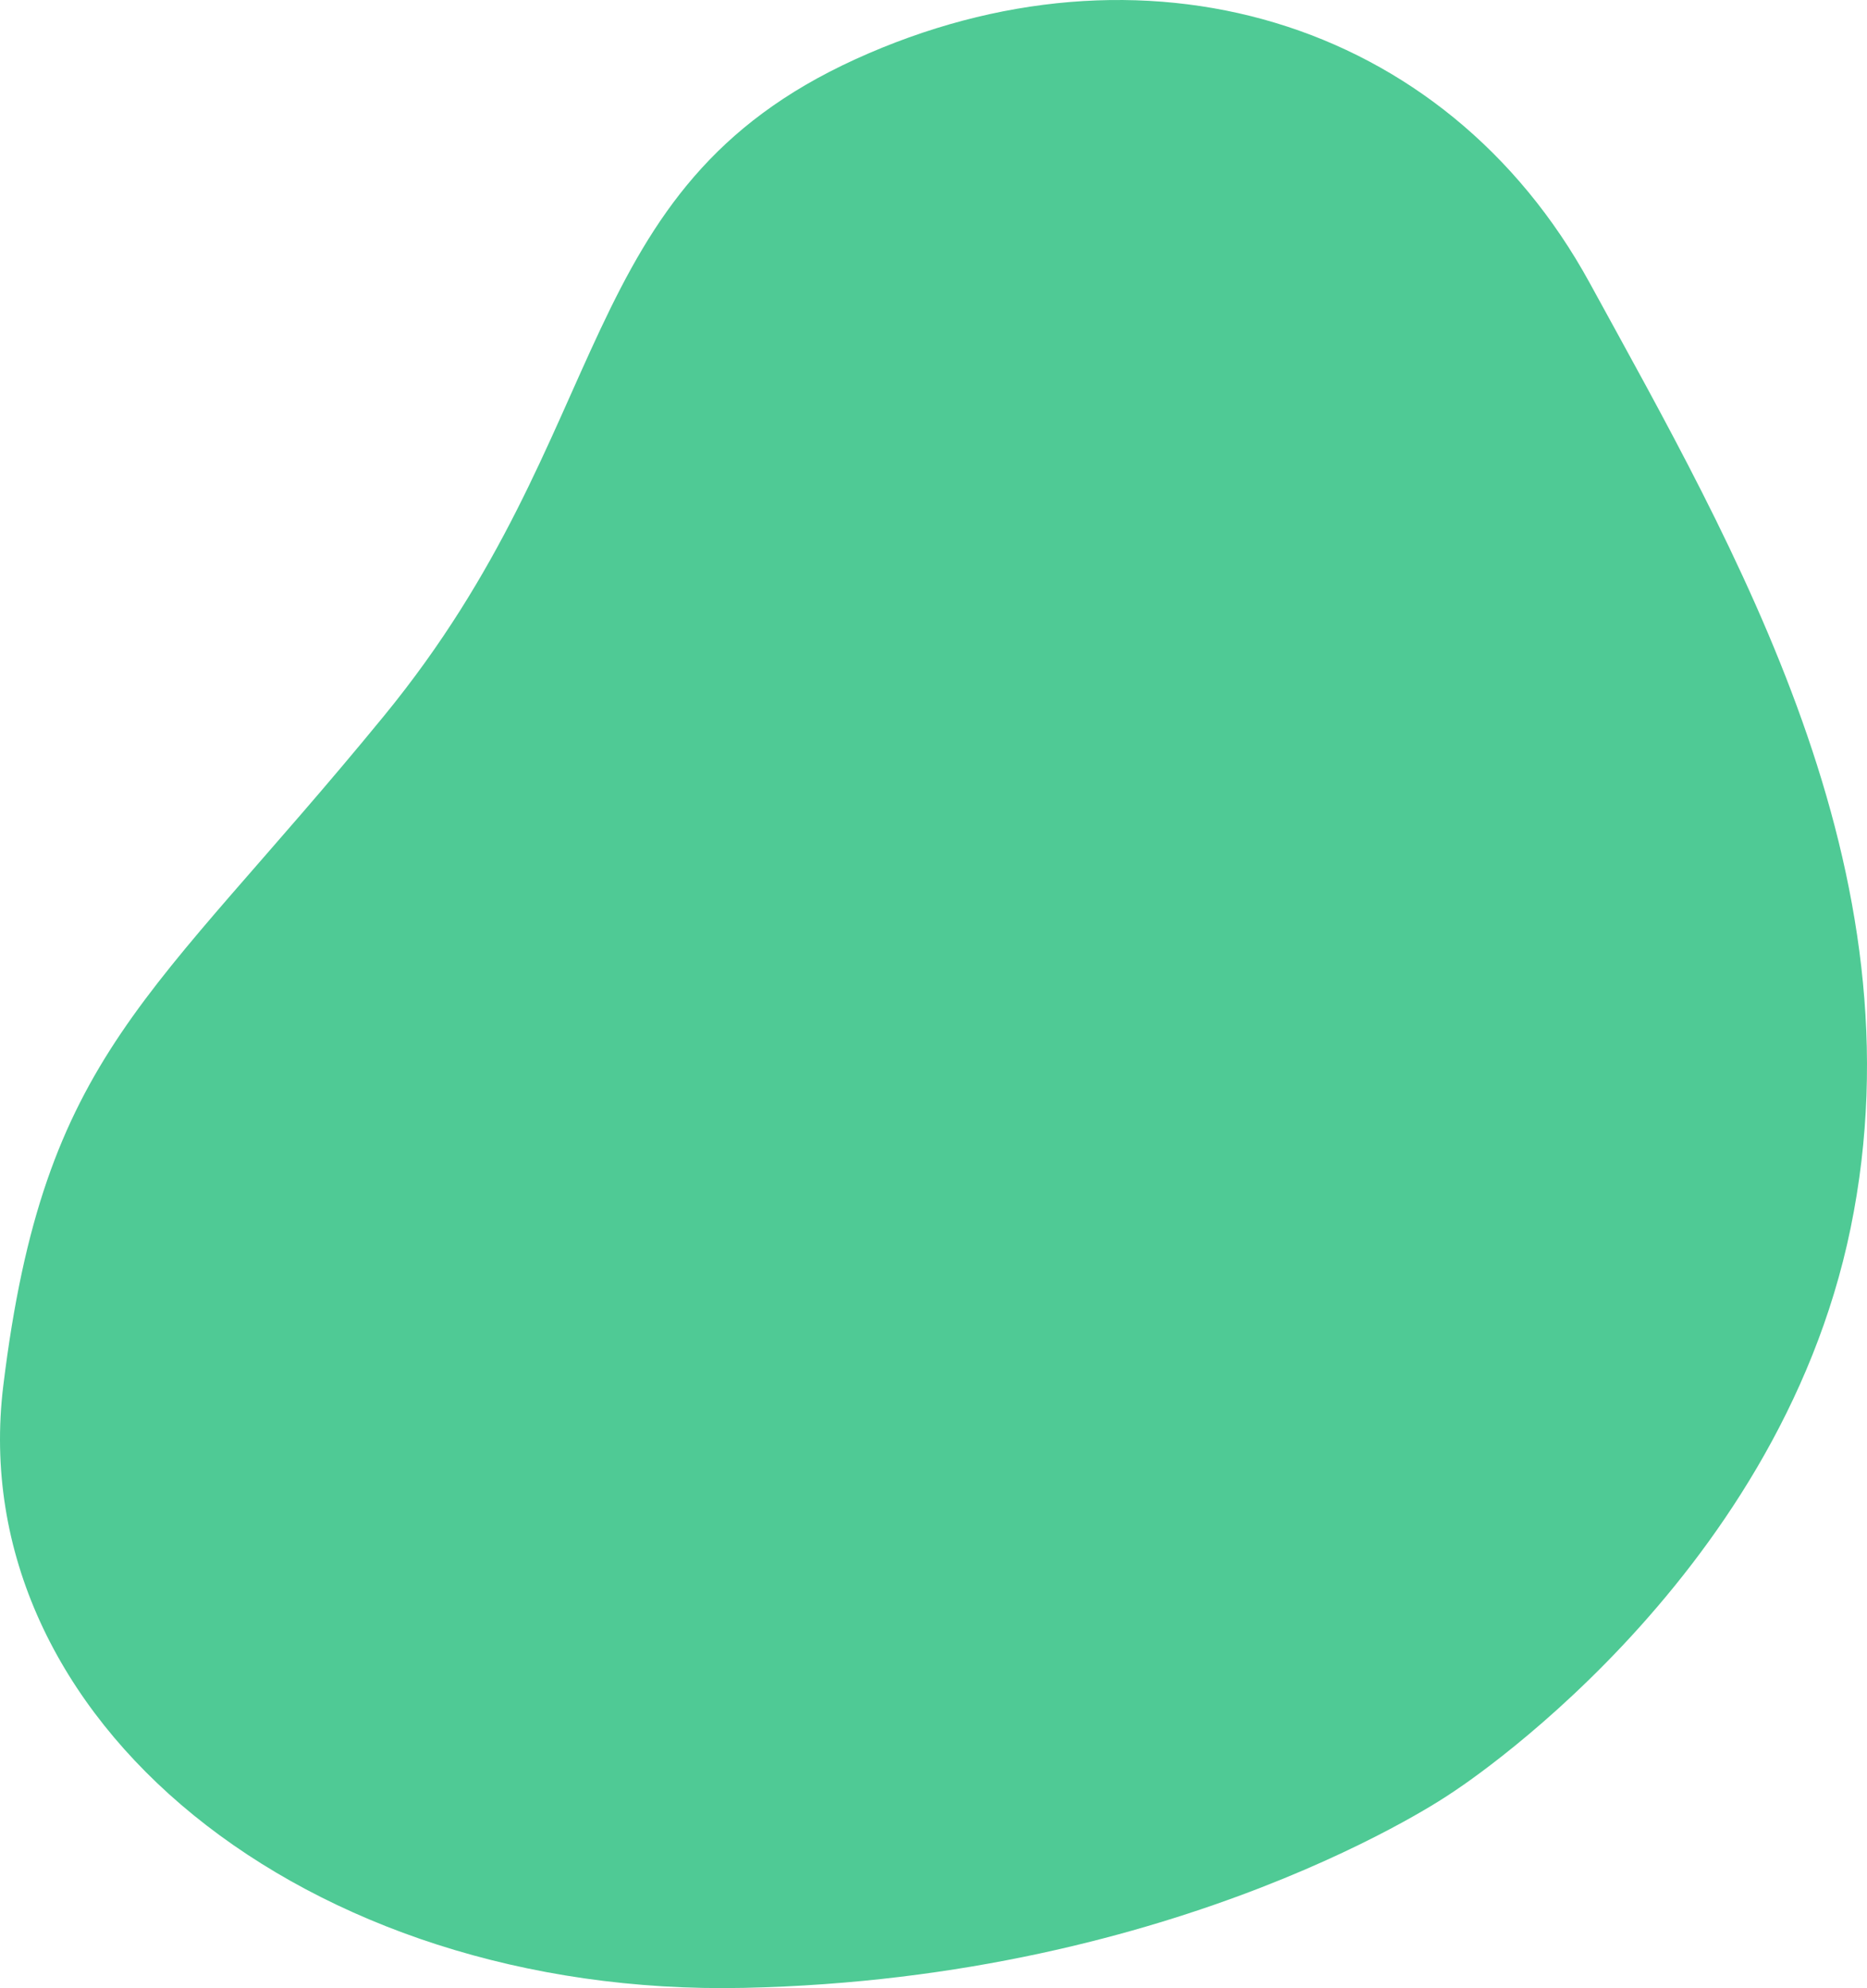 <svg width="574" height="611" viewBox="0 0 574 611" fill="none" xmlns="http://www.w3.org/2000/svg">
<path d="M445.94 551.244C445.94 551.244 546.374 487.416 568.962 377.426C591.565 267.427 533.36 168.543 488.771 87.003C444.173 5.449 350.789 -21.805 262.987 18.207C175.186 58.219 190.165 131.953 118.122 219.935C46.079 307.918 13.556 323.375 1.015 425.828C-11.527 528.281 93.755 613.811 228.699 610.929C363.658 608.038 445.94 551.244 445.94 551.244Z" fill="#4FCA95"/>
</svg>
